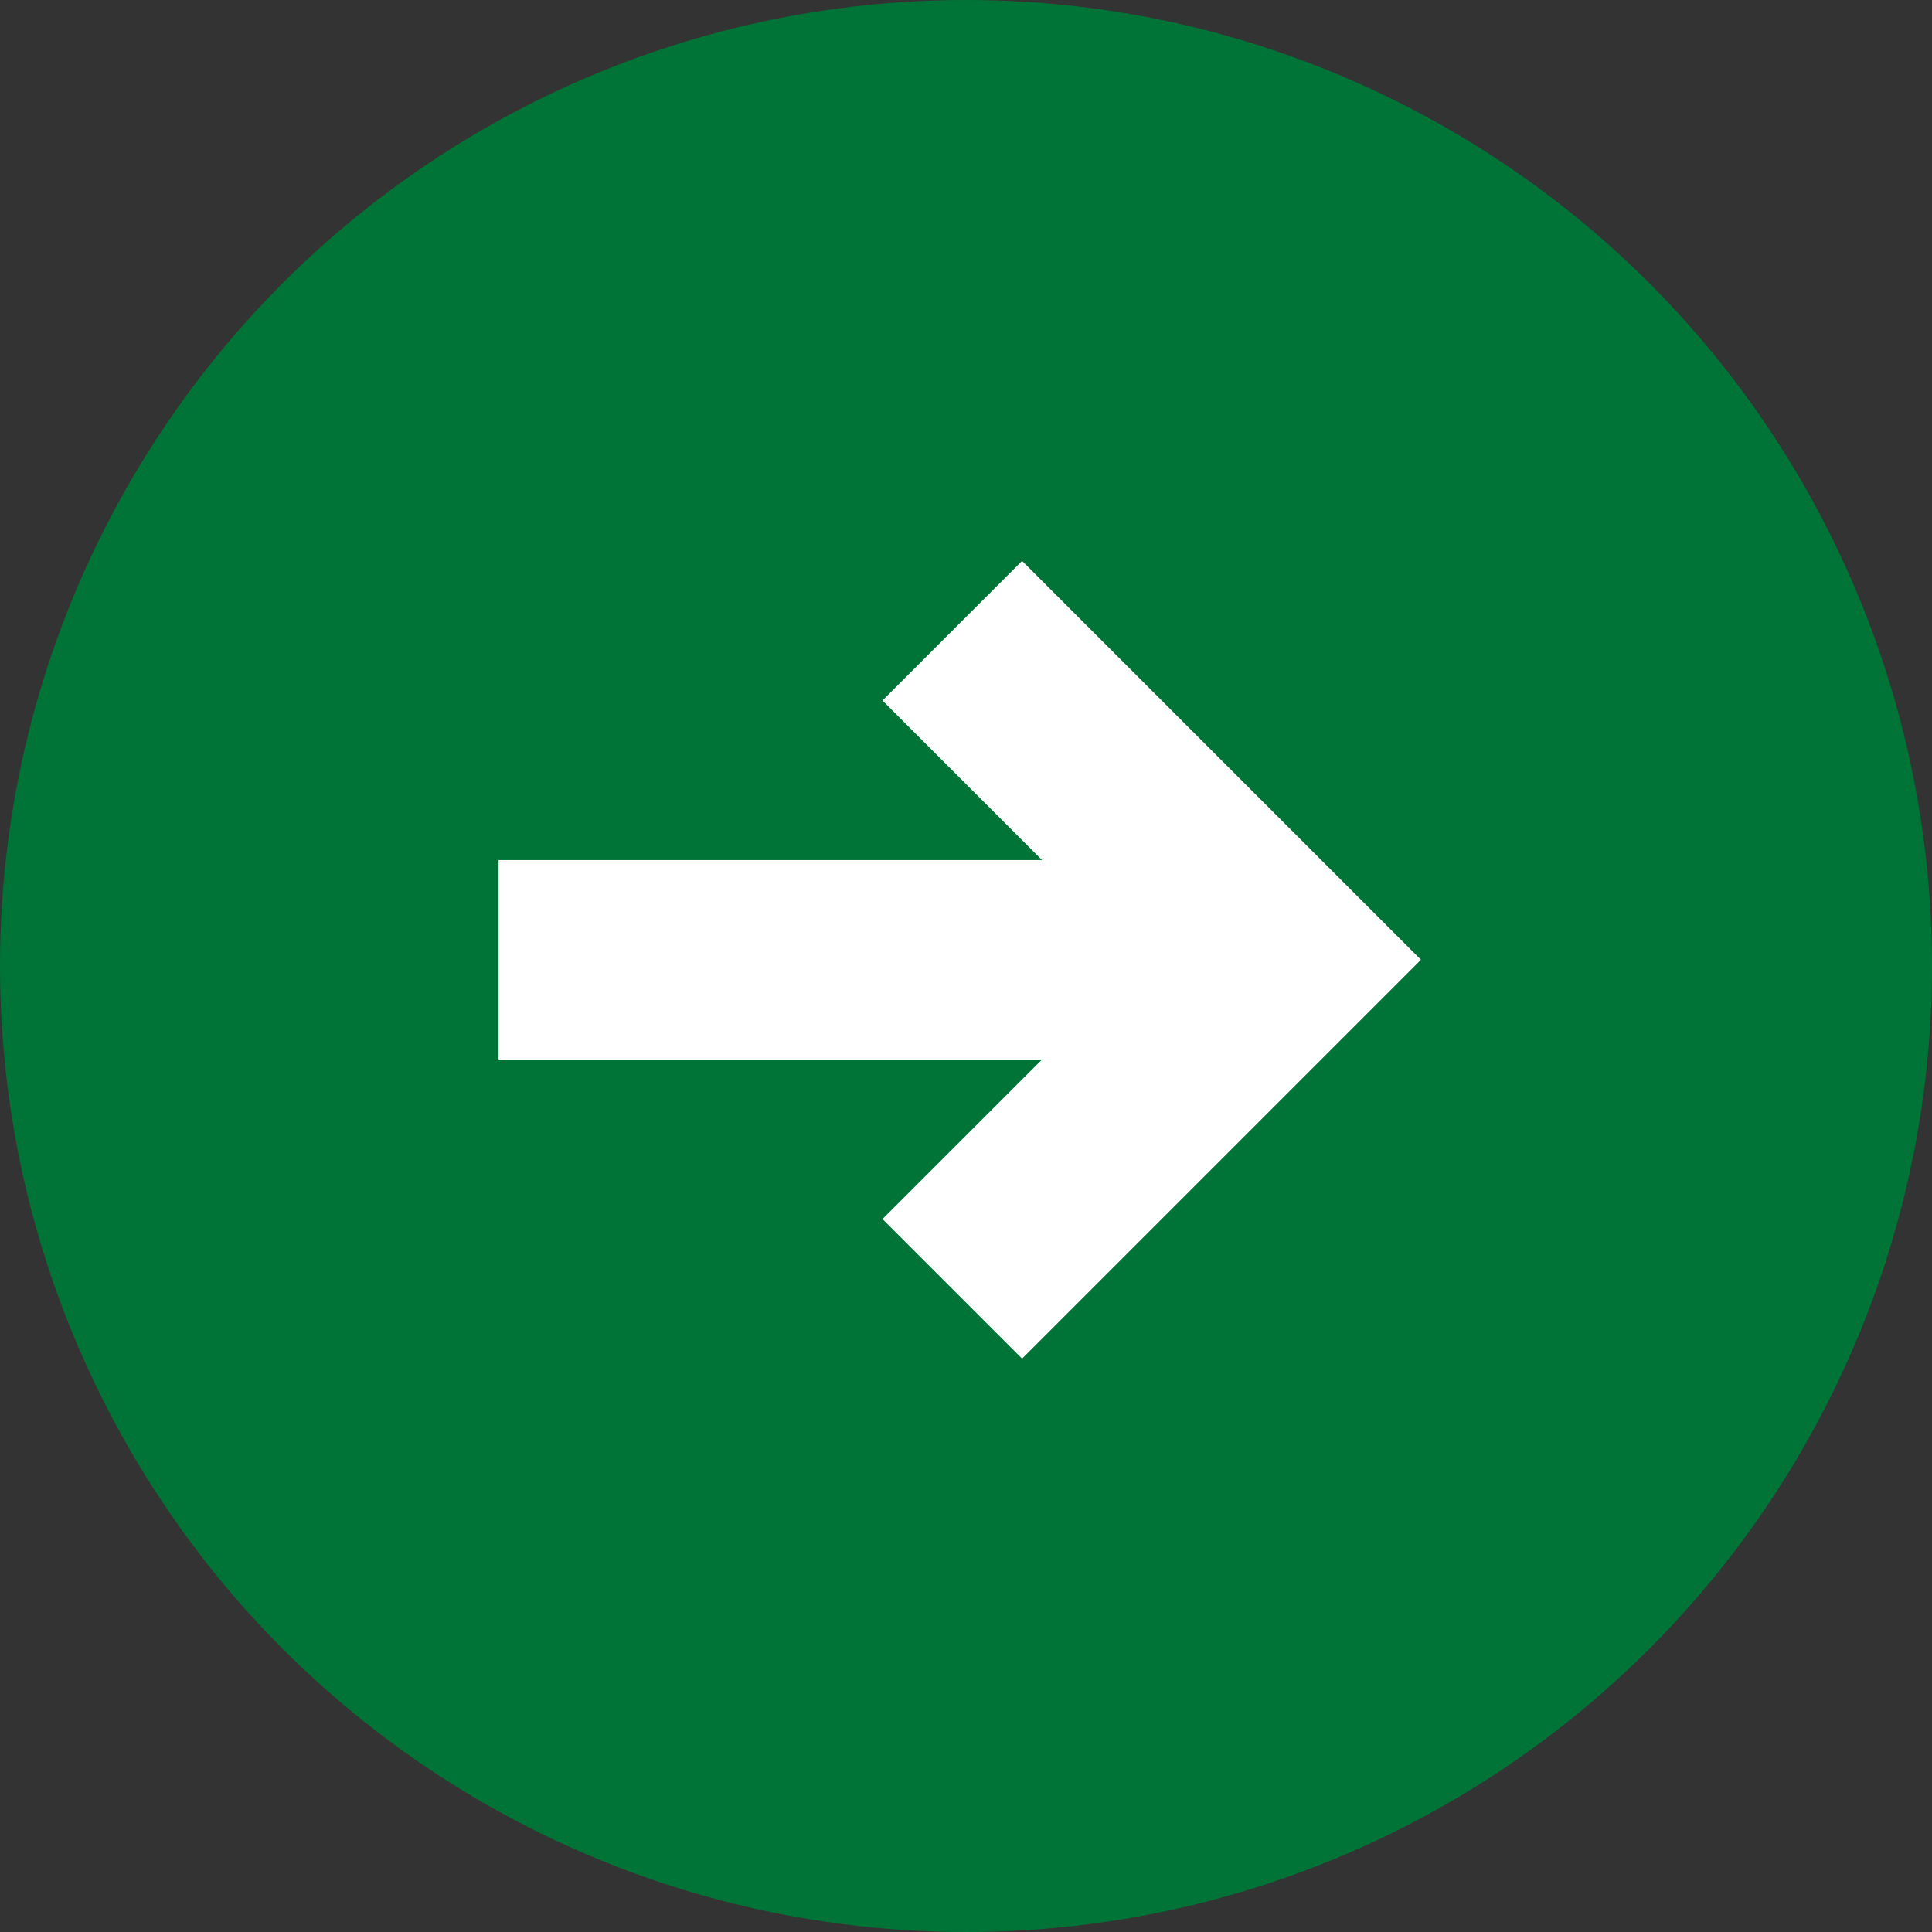 <svg xmlns="http://www.w3.org/2000/svg" width="31" height="31" viewBox="0 0 31 31">
  <rect x="0" y="0" width="31" height="31" fill="#333333" stroke="none"/>
  <g id="グループ_957" data-name="グループ 957" transform="translate(16796 8012)">
    <circle id="楕円形_33" data-name="楕円形 33" cx="15.5" cy="15.5" r="15.5" transform="translate(-16796 -8012)" fill="#007436"/>
    <path id="arrow_circle_right_FILL0_wght400_GRAD0_opsz24" d="M96-857.6l6.4-6.4L96-870.4l-2.24,2.24,2.56,2.56H87.6v3.2h8.72l-2.56,2.56ZM96-864Z" transform="translate(-16875.6 -7132.6)" fill="#fff"/>
  </g>
</svg>
